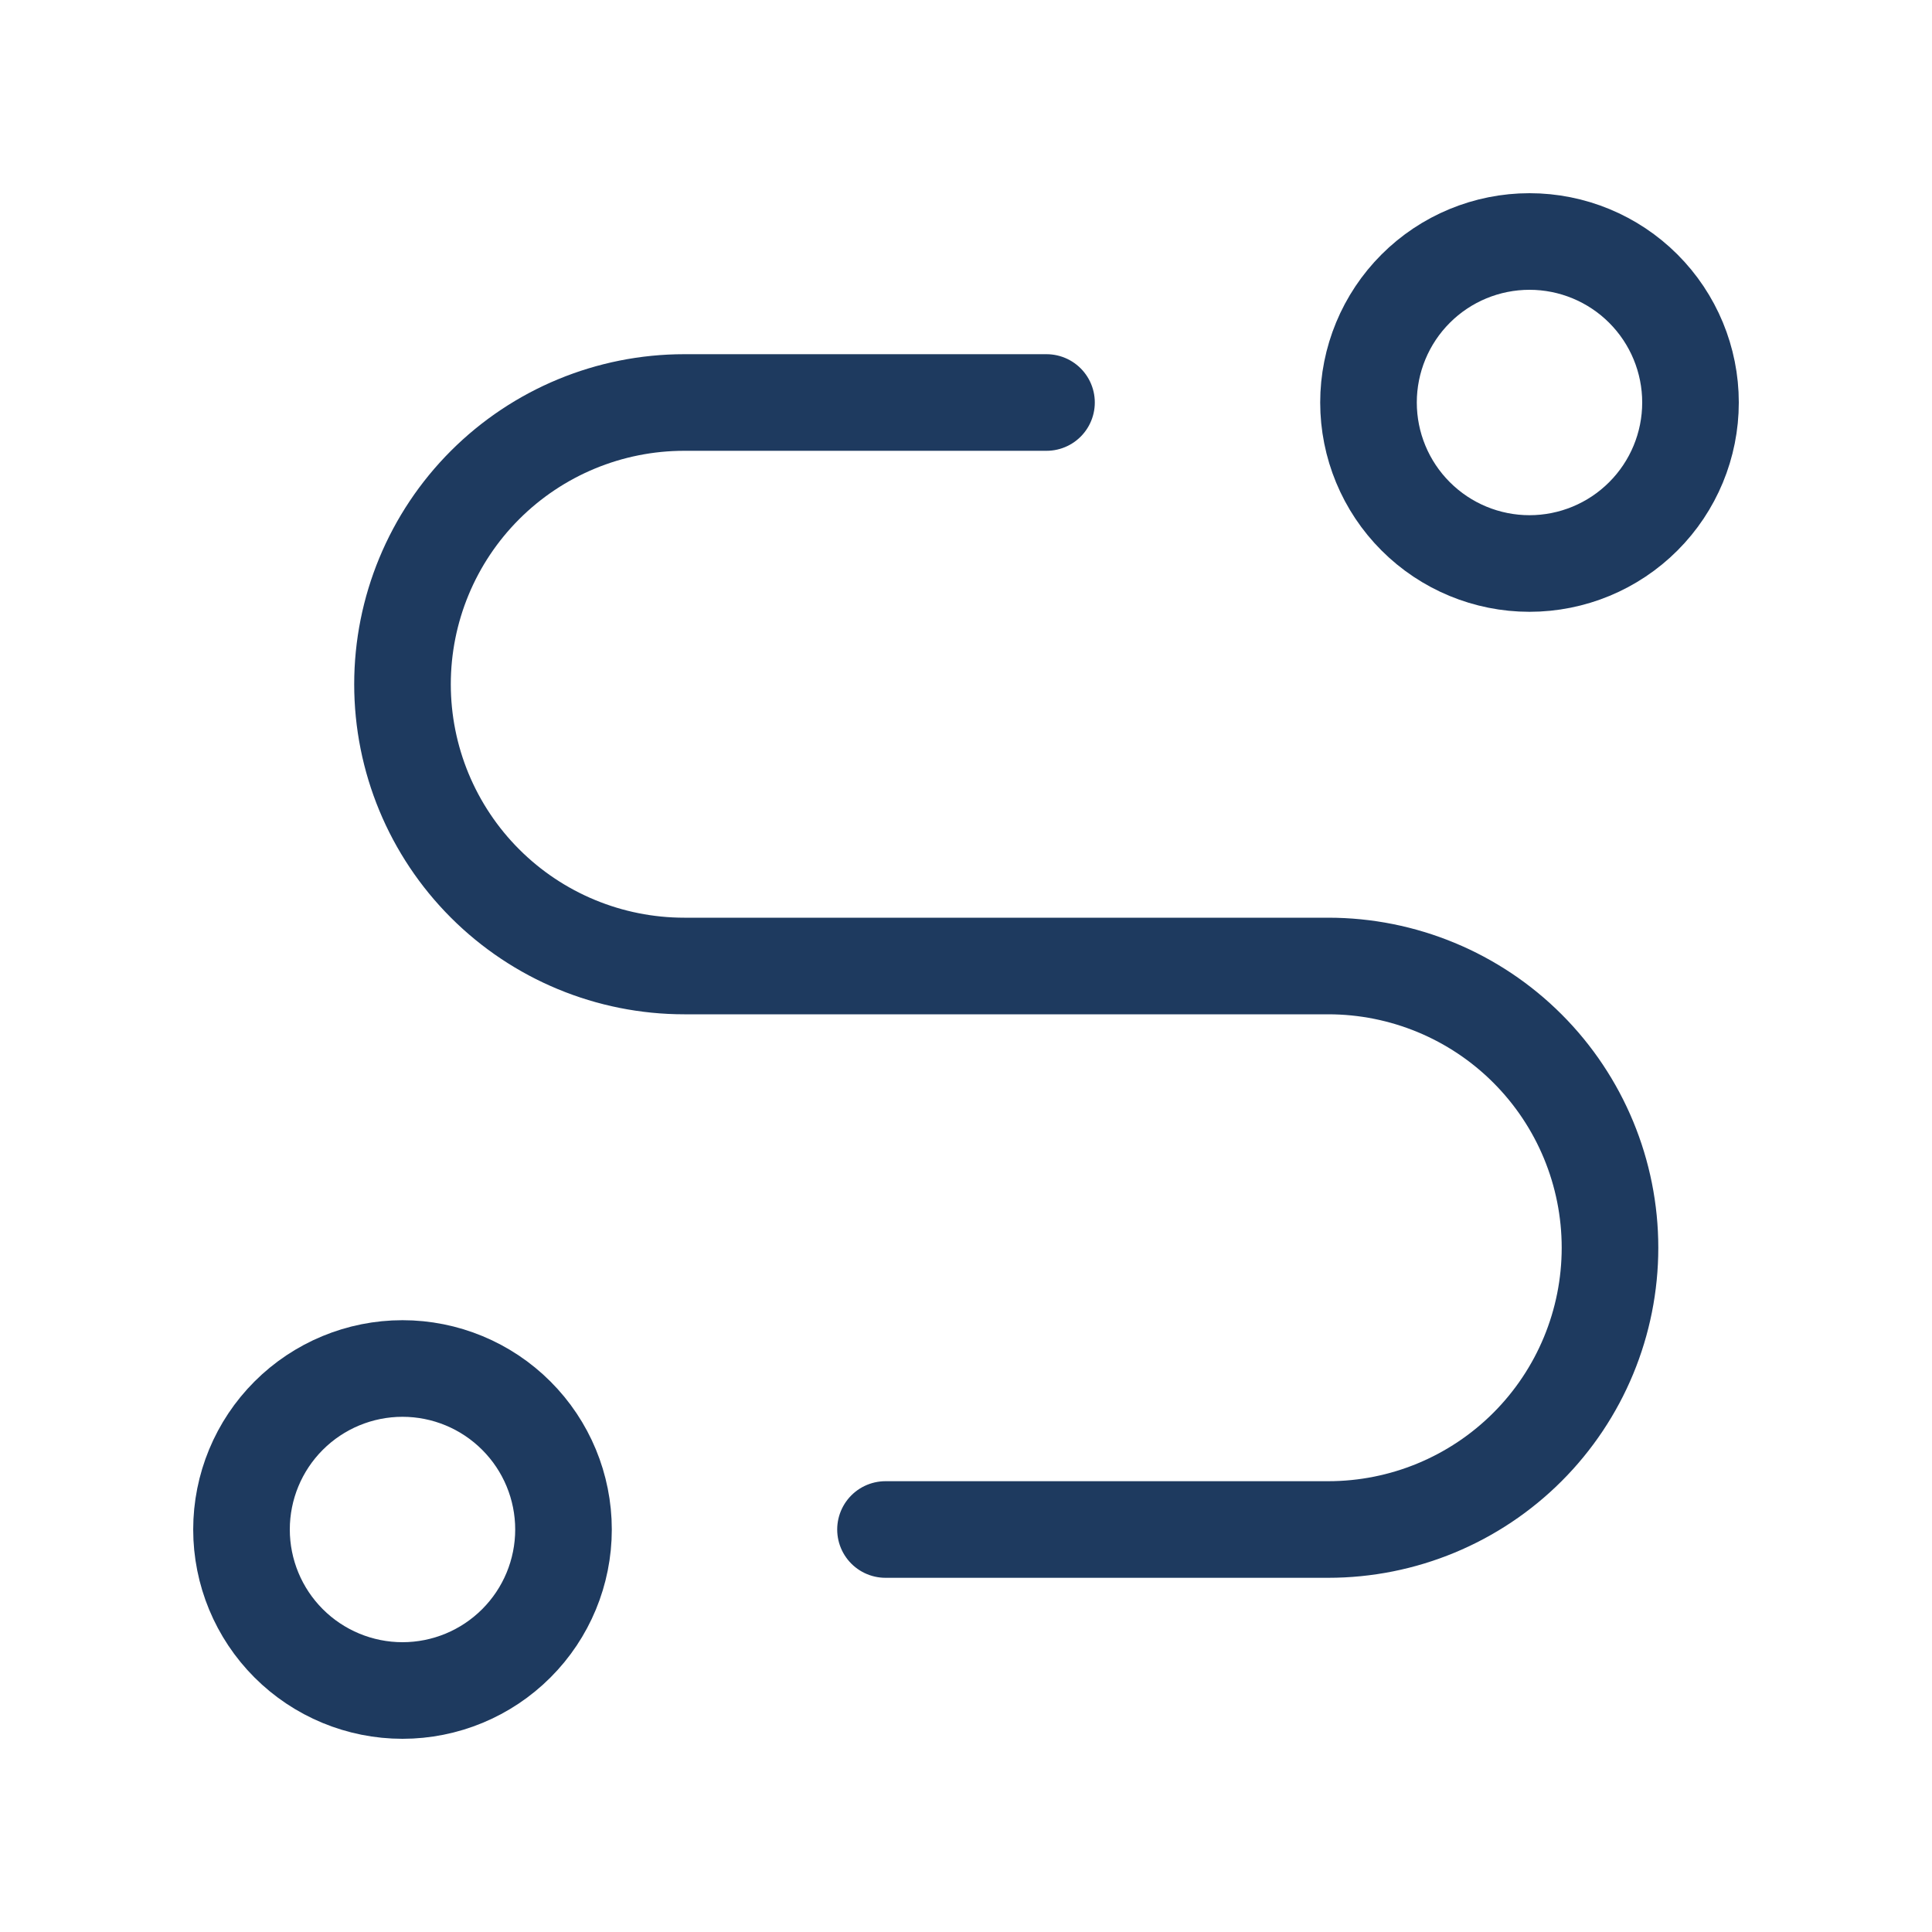 <?xml version="1.0" encoding="UTF-8"?> <svg xmlns="http://www.w3.org/2000/svg" width="60" height="60" viewBox="0 0 60 60" fill="none"><g clip-path="url(#clip0_111_28122)"><path d="M7.5 47.5C7.5 48.826 8.027 50.098 8.964 51.035C9.902 51.973 11.174 52.5 12.5 52.5C13.826 52.5 15.098 51.973 16.035 51.035C16.973 50.098 17.5 48.826 17.5 47.5C17.5 46.174 16.973 44.902 16.035 43.965C15.098 43.027 13.826 42.5 12.5 42.5C11.174 42.5 9.902 43.027 8.964 43.965C8.027 44.902 7.5 46.174 7.5 47.5Z" stroke="#1E3A5F" stroke-width="3" stroke-linecap="round" stroke-linejoin="round"></path><path d="M47.5 17.5C48.826 17.5 50.098 16.973 51.035 16.035C51.973 15.098 52.5 13.826 52.5 12.5C52.5 11.174 51.973 9.902 51.035 8.964C50.098 8.027 48.826 7.5 47.5 7.5C46.174 7.5 44.902 8.027 43.965 8.964C43.027 9.902 42.5 11.174 42.5 12.5C42.5 13.826 43.027 15.098 43.965 16.035C44.902 16.973 46.174 17.5 47.5 17.5Z" stroke="#1E3A5F" stroke-width="3" stroke-linecap="round" stroke-linejoin="round"></path><path d="M27.5 47.5H41.25C43.571 47.5 45.796 46.578 47.437 44.937C49.078 43.296 50 41.071 50 38.75C50 36.429 49.078 34.204 47.437 32.563C45.796 30.922 43.571 30 41.25 30H21.25C18.929 30 16.704 29.078 15.063 27.437C13.422 25.796 12.5 23.571 12.5 21.25C12.5 18.929 13.422 16.704 15.063 15.063C16.704 13.422 18.929 12.5 21.25 12.5H32.5" stroke="#1E3A5F" stroke-width="3" stroke-linecap="round" stroke-linejoin="round"></path></g><defs><clipPath id="clip0_111_28122"><rect width="60" height="60" fill="white"></rect></clipPath></defs></svg> 